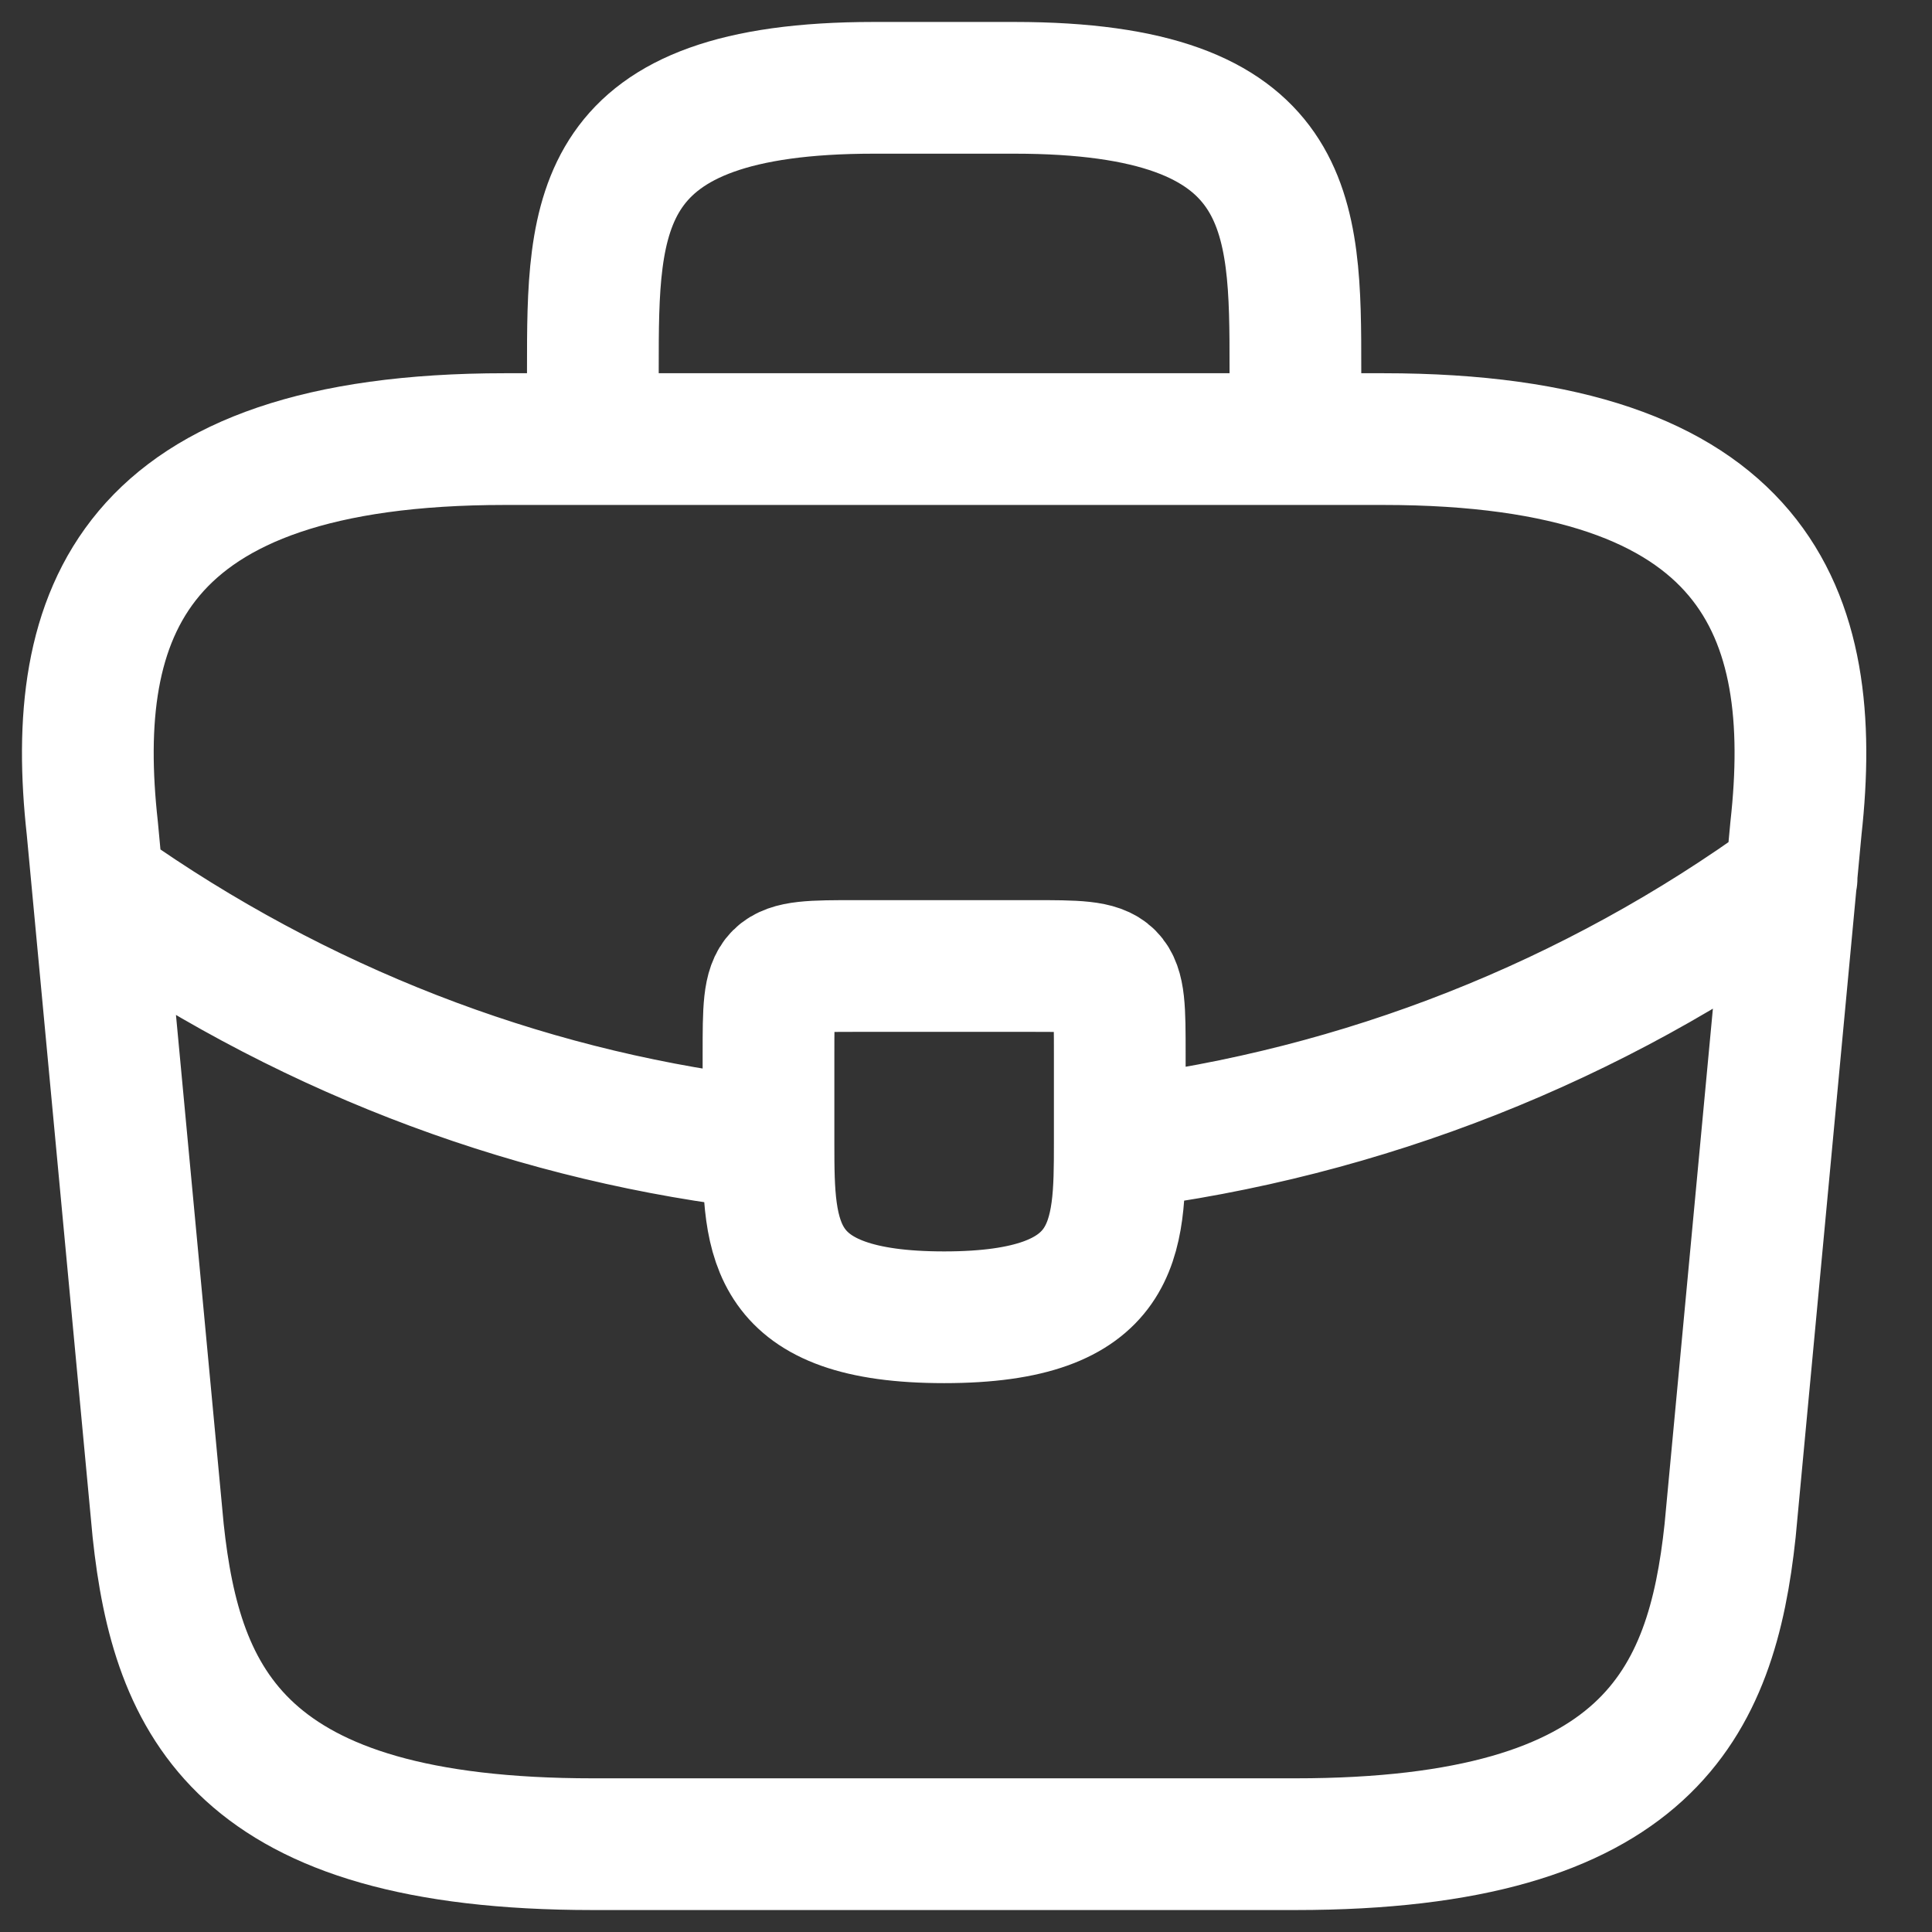 <?xml version="1.0" encoding="UTF-8"?> <svg xmlns="http://www.w3.org/2000/svg" width="22" height="22" viewBox="0 0 22 22" fill="none"><rect x="0" y="0" width="22" height="22" fill="#333333" stroke="none"/> <path d="M6.751 5V4.2C6.751 2.43 6.751 1 9.951 1H11.551C14.751 1 14.751 2.43 14.751 4.2V5M12.751 13.02V12C12.751 11 12.751 11 11.751 11H9.751C8.751 11 8.751 11 8.751 12V13.03M12.751 13.02C12.751 14.11 12.741 15 10.751 15C8.771 15 8.751 14.12 8.751 13.03M12.751 13.02C15.515 12.676 18.147 11.637 20.401 10M8.751 13.03C6.161 12.74 3.621 11.81 1.371 10.27M6.751 21H14.751C18.771 21 19.491 19.39 19.701 17.43L20.451 9.43C20.721 6.99 20.021 5 15.751 5H5.751C1.481 5 0.781 6.99 1.051 9.43L1.801 17.43C2.011 19.39 2.731 21 6.751 21Z" stroke="white" stroke-width="1.5" stroke-miterlimit="10" stroke-linecap="round" stroke-linejoin="round"></path> </svg> 